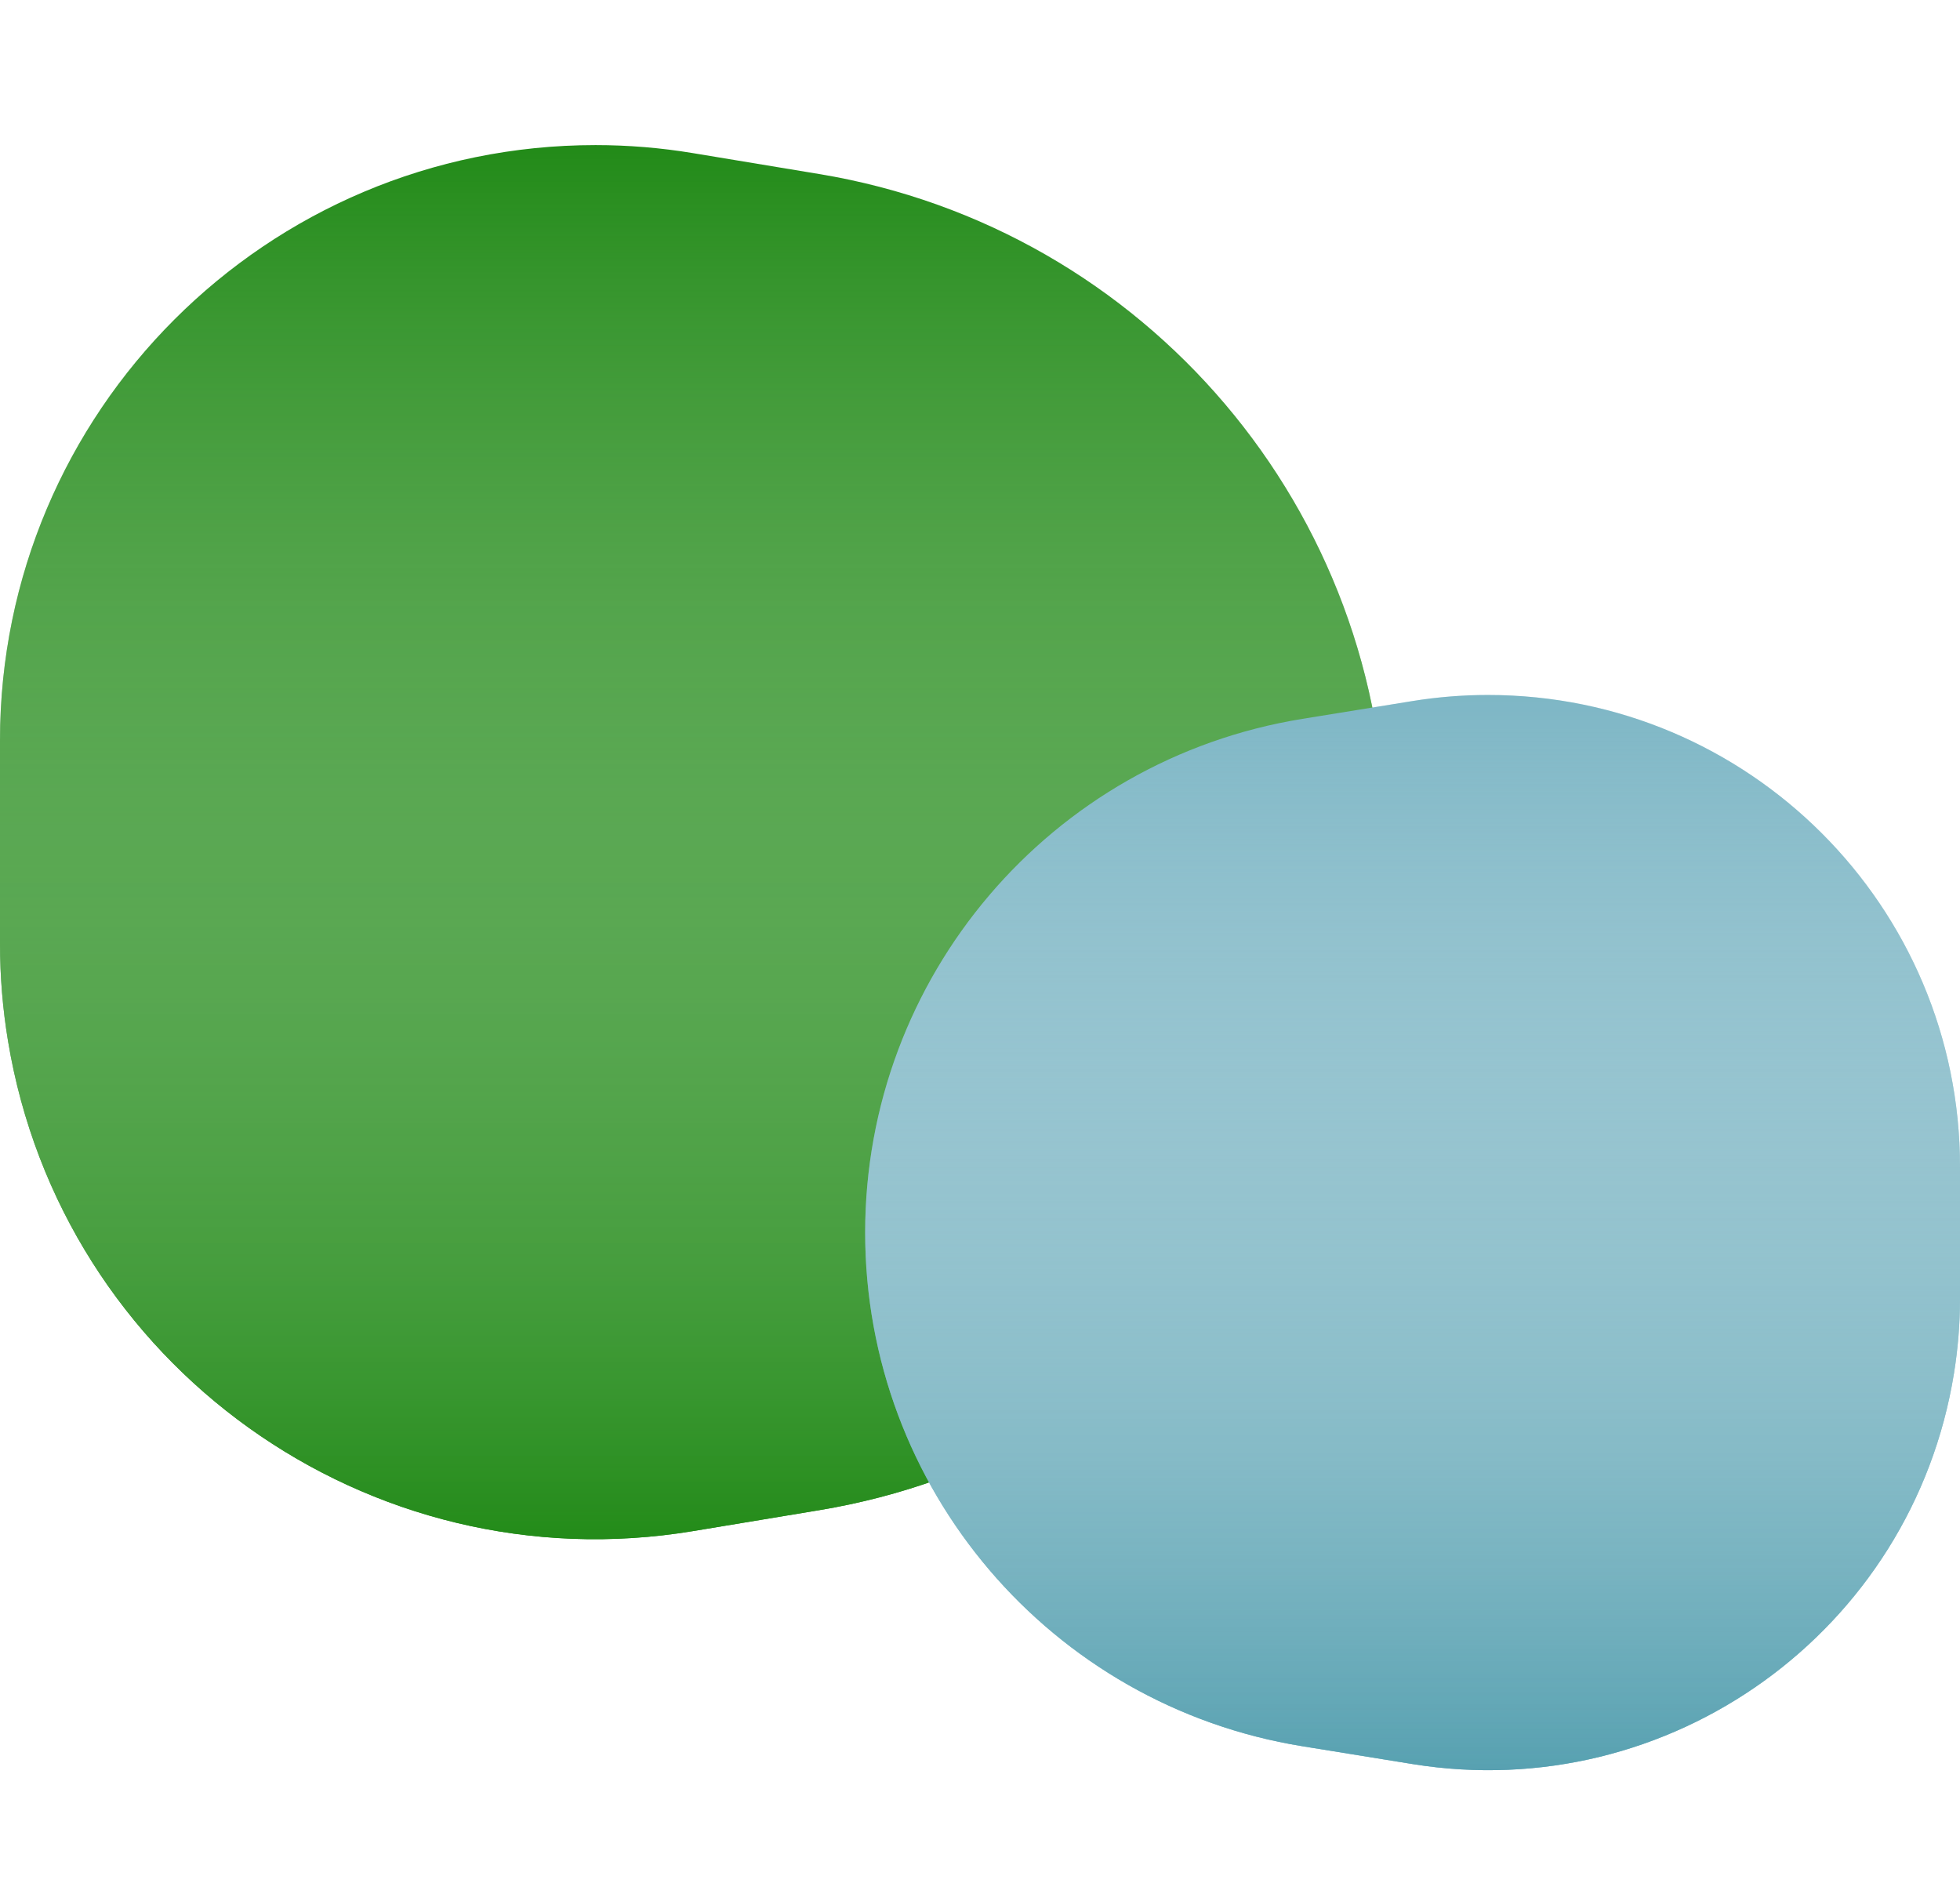 <?xml version="1.0" encoding="UTF-8"?>
<svg xmlns="http://www.w3.org/2000/svg" xmlns:xlink="http://www.w3.org/1999/xlink" width="256px" height="246px" viewBox="0 0 256 246" version="1.1">
  <title>256x256</title>
  <defs>
    <linearGradient x1="50%" y1="0%" x2="50%" y2="97.297%" id="linearGradient-1">
      <stop stop-color="#FFFFFF" stop-opacity="0" offset="0%"></stop>
      <stop stop-color="#238B19" offset="100%"></stop>
    </linearGradient>
    <path d="M90.5,15 L107.009,17.736 C149.697,24.812 181,61.73 181,105 C181,148.27 149.697,185.188 107.009,192.264 L90.5,195 C48.121,202.024 8.071,173.363 1.047,130.984 C0.35,126.78 5.21822344e-16,122.526 0,118.265 L0,91.735 C-5.26078405e-15,48.777 34.824,13.953 77.782,13.953 C82.043,13.953 86.296,14.303 90.5,15 Z" id="path-2"></path>
    <linearGradient x1="50%" y1="0%" x2="50%" y2="97.297%" id="linearGradient-3">
      <stop stop-color="#FFFFFF" stop-opacity="0" offset="0%"></stop>
      <stop stop-color="#56A0B0" offset="100%"></stop>
    </linearGradient>
    <path d="M184.5,86.571 L198.886,88.9 C231.807,94.227 256,122.651 256,156 C256,189.349 231.807,217.773 198.886,223.1 L184.5,225.429 C150.889,230.868 119.231,208.03 113.792,174.419 C113.265,171.162 113,167.869 113,164.57 L113,147.43 C113,113.382 140.602,85.78 174.651,85.78 C177.95,85.78 181.243,86.044 184.5,86.571 Z" id="path-4"></path>
  </defs>
  <g id="256x256" stroke="none" stroke-width="1" fill="none" fill-rule="evenodd">
    <g transform="translate(0, 5)">
      <path d="M184.5,86.571 L198.886,88.9 C231.807,94.227 256,122.651 256,156 C256,189.349 231.807,217.773 198.886,223.1 L184.5,225.429 C150.889,230.868 119.231,208.03 113.792,174.419 C113.265,171.162 113,167.869 113,164.57 L113,147.43 C113,113.382 140.602,85.78 174.651,85.78 C177.95,85.78 181.243,86.044 184.5,86.571 Z" id="Rectangle-Copy-74" fill="#7DB6C5" opacity="0.2" transform="translate(184.5, 156) scale(-1, 1) translate(-184.5, -156) "></path>
      <g id="Rectangle-Copy-75">
        <use fill="#238B19" xlink:href="#path-2"></use>
        <use fill="url(#linearGradient-1)" xlink:href="#path-2"></use>
      </g>
      <g id="Rectangle-Copy-76" transform="translate(184.5, 156) scale(-1, 1) translate(-184.5, -156) ">
        <use fill="#7DB6C5" style="mix-blend-mode: soft-light;" xlink:href="#path-4"></use>
        <use fill="url(#linearGradient-3)" xlink:href="#path-4"></use>
      </g>
    </g>
  </g>
</svg>
